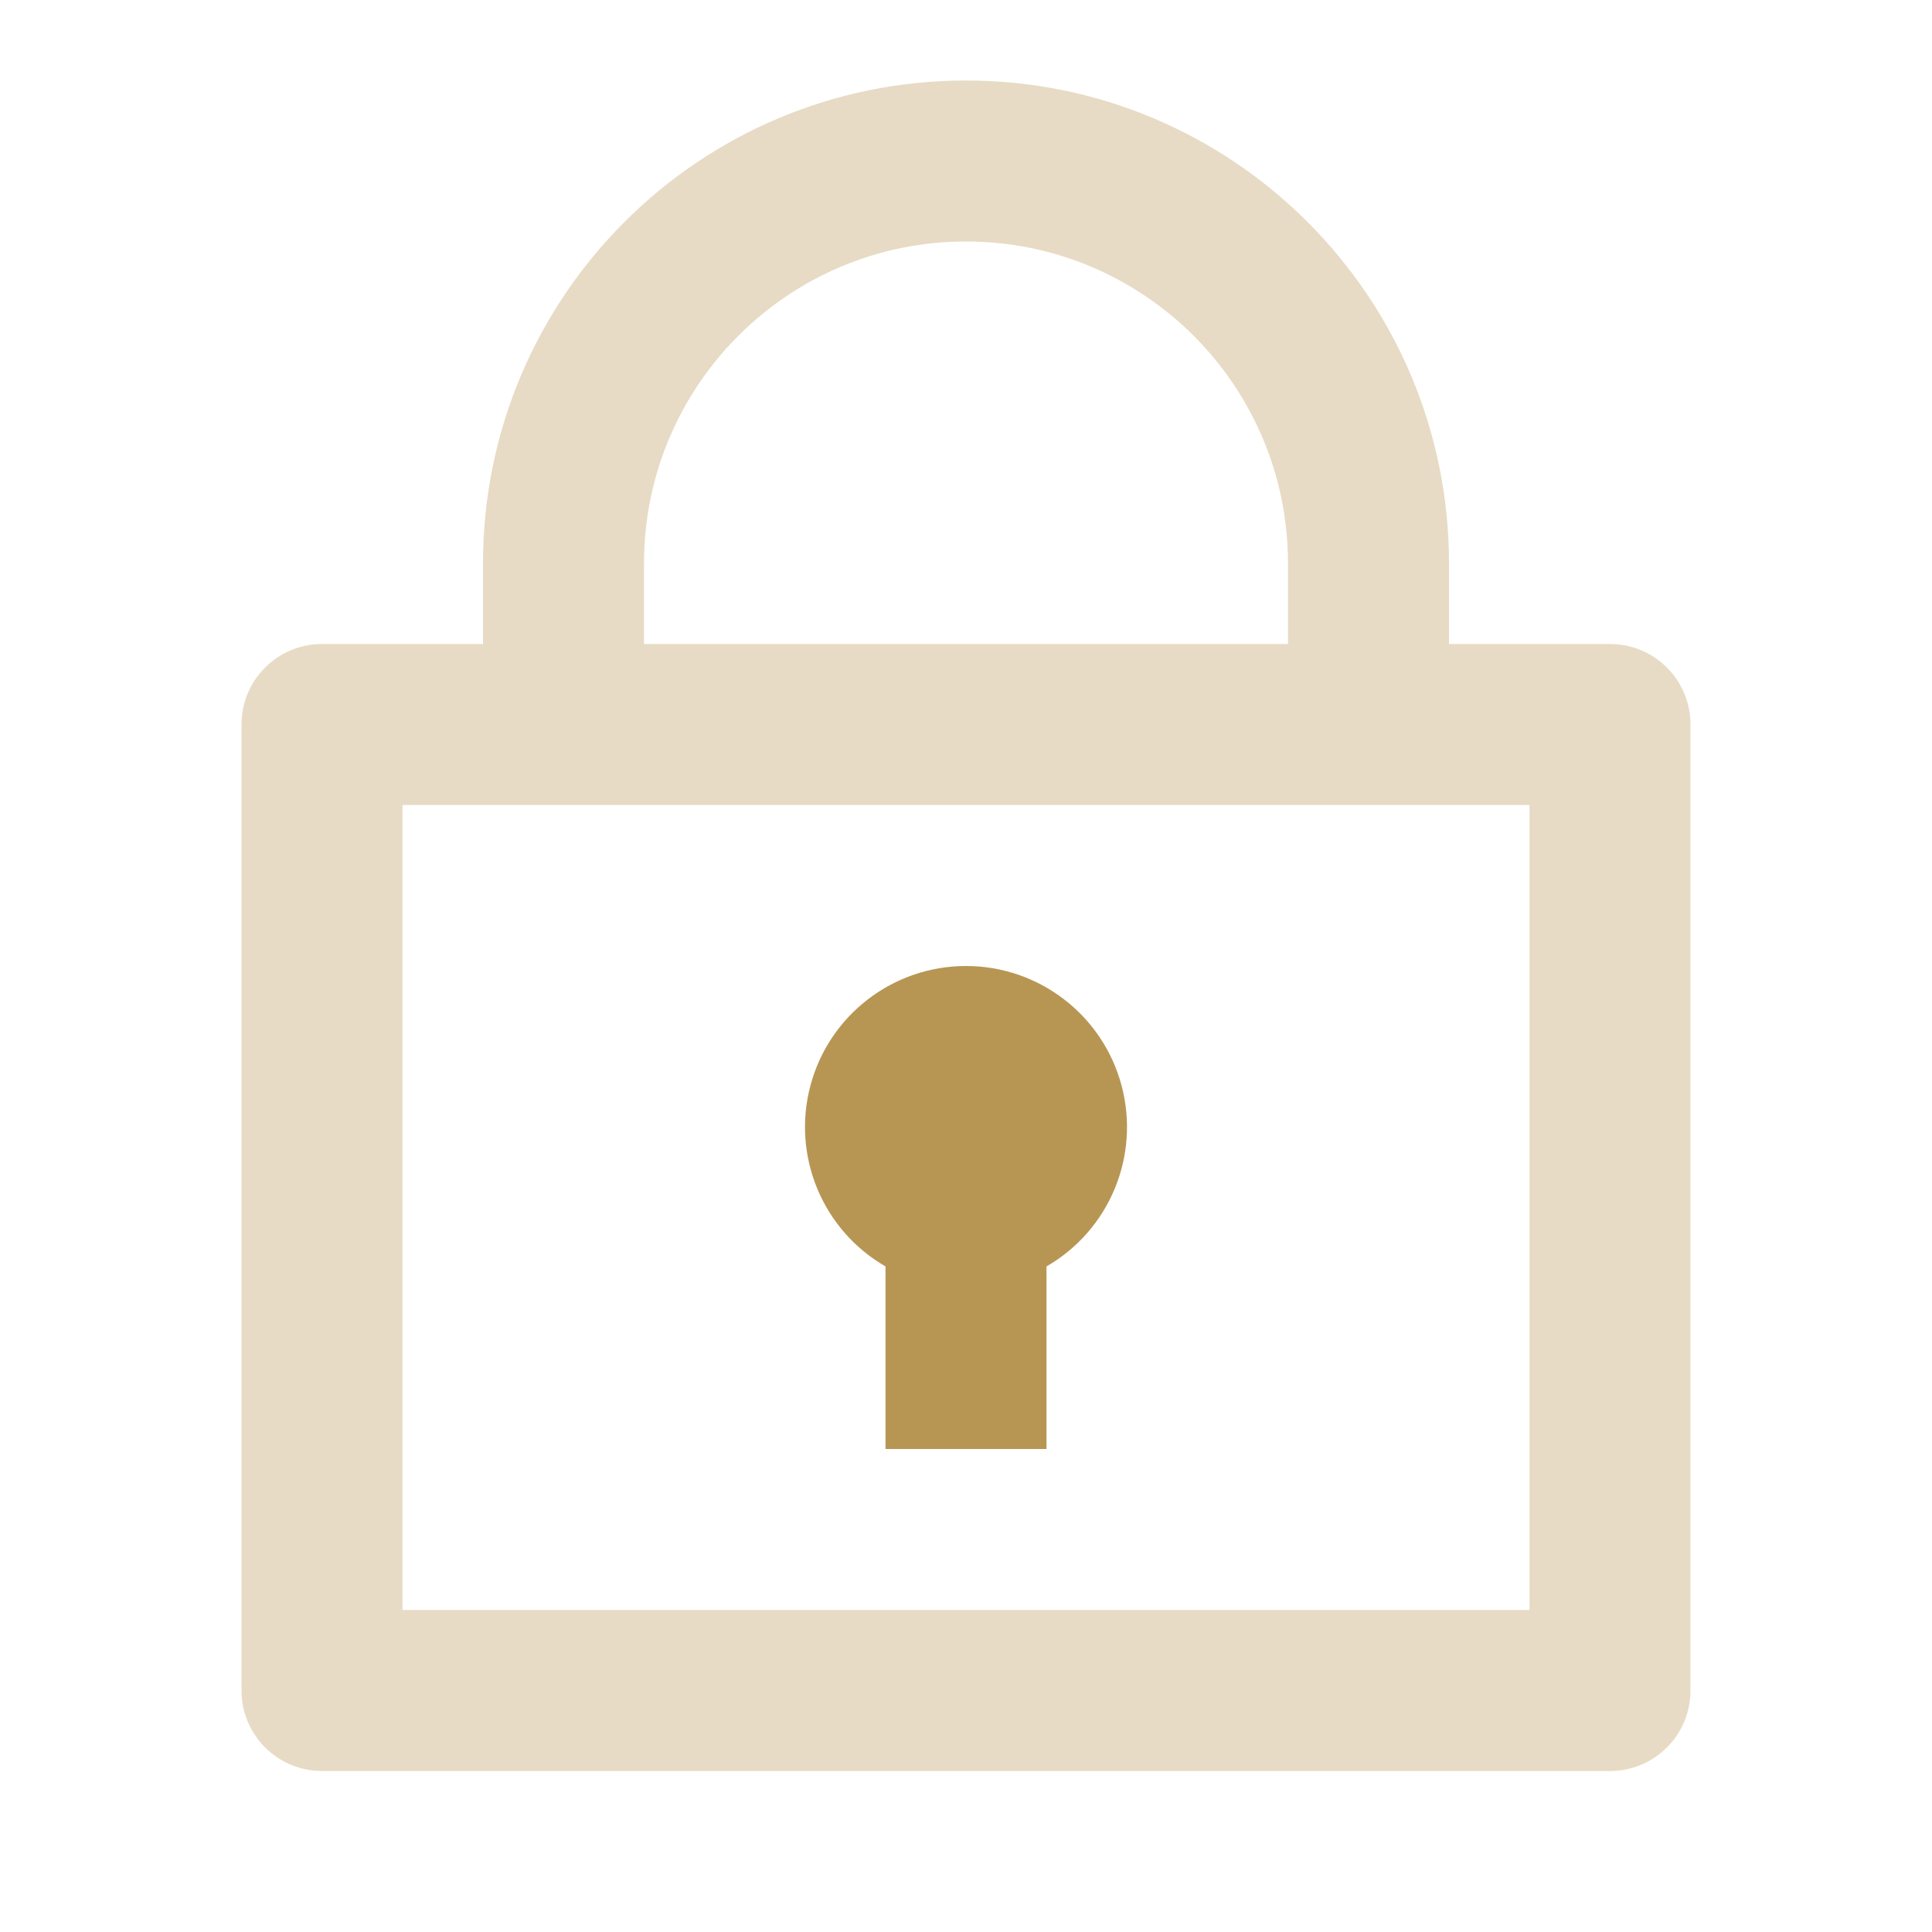 <svg xmlns="http://www.w3.org/2000/svg" width="96" height="96" viewBox="0 0 96 96">
    <g fill="none" fill-rule="evenodd">
        <g>
            <g>
                <g>
                    <g>
                        <path d="M0 0L96 0 96 96 0 96z" transform="translate(-672 -2835) translate(0 2171) translate(0 424) translate(672 240)"/>
                        <path fill="#E7DBC5" fill-rule="nonzero" d="M24 32v-4C24 14.745 34.745 4 48 4s24 10.745 24 24v4h8c2.21 0 4 1.79 4 4v48c0 2.21-1.79 4-4 4H16c-2.21 0-4-1.79-4-4V36c0-2.21 1.79-4 4-4h8zm52 8H20v40h56V40zm-44-8h32v-4c0-8.837-7.163-16-16-16s-16 7.163-16 16v4z" transform="translate(-672 -2835) translate(0 2171) translate(0 424) translate(672 240)"/>
                        <path fill="#B79654" d="M44 62.928c-3.136-1.81-4.665-5.501-3.727-8.999C41.21 50.432 44.379 48 48 48c3.62 0 6.79 2.433 7.727 5.93.938 3.498-.591 7.189-3.727 8.999V72h-8v-9.072z" transform="translate(-672 -2835) translate(0 2171) translate(0 424) translate(672 240)"/>
                    </g>
                </g>
            </g>
        </g>
    </g>
</svg>
